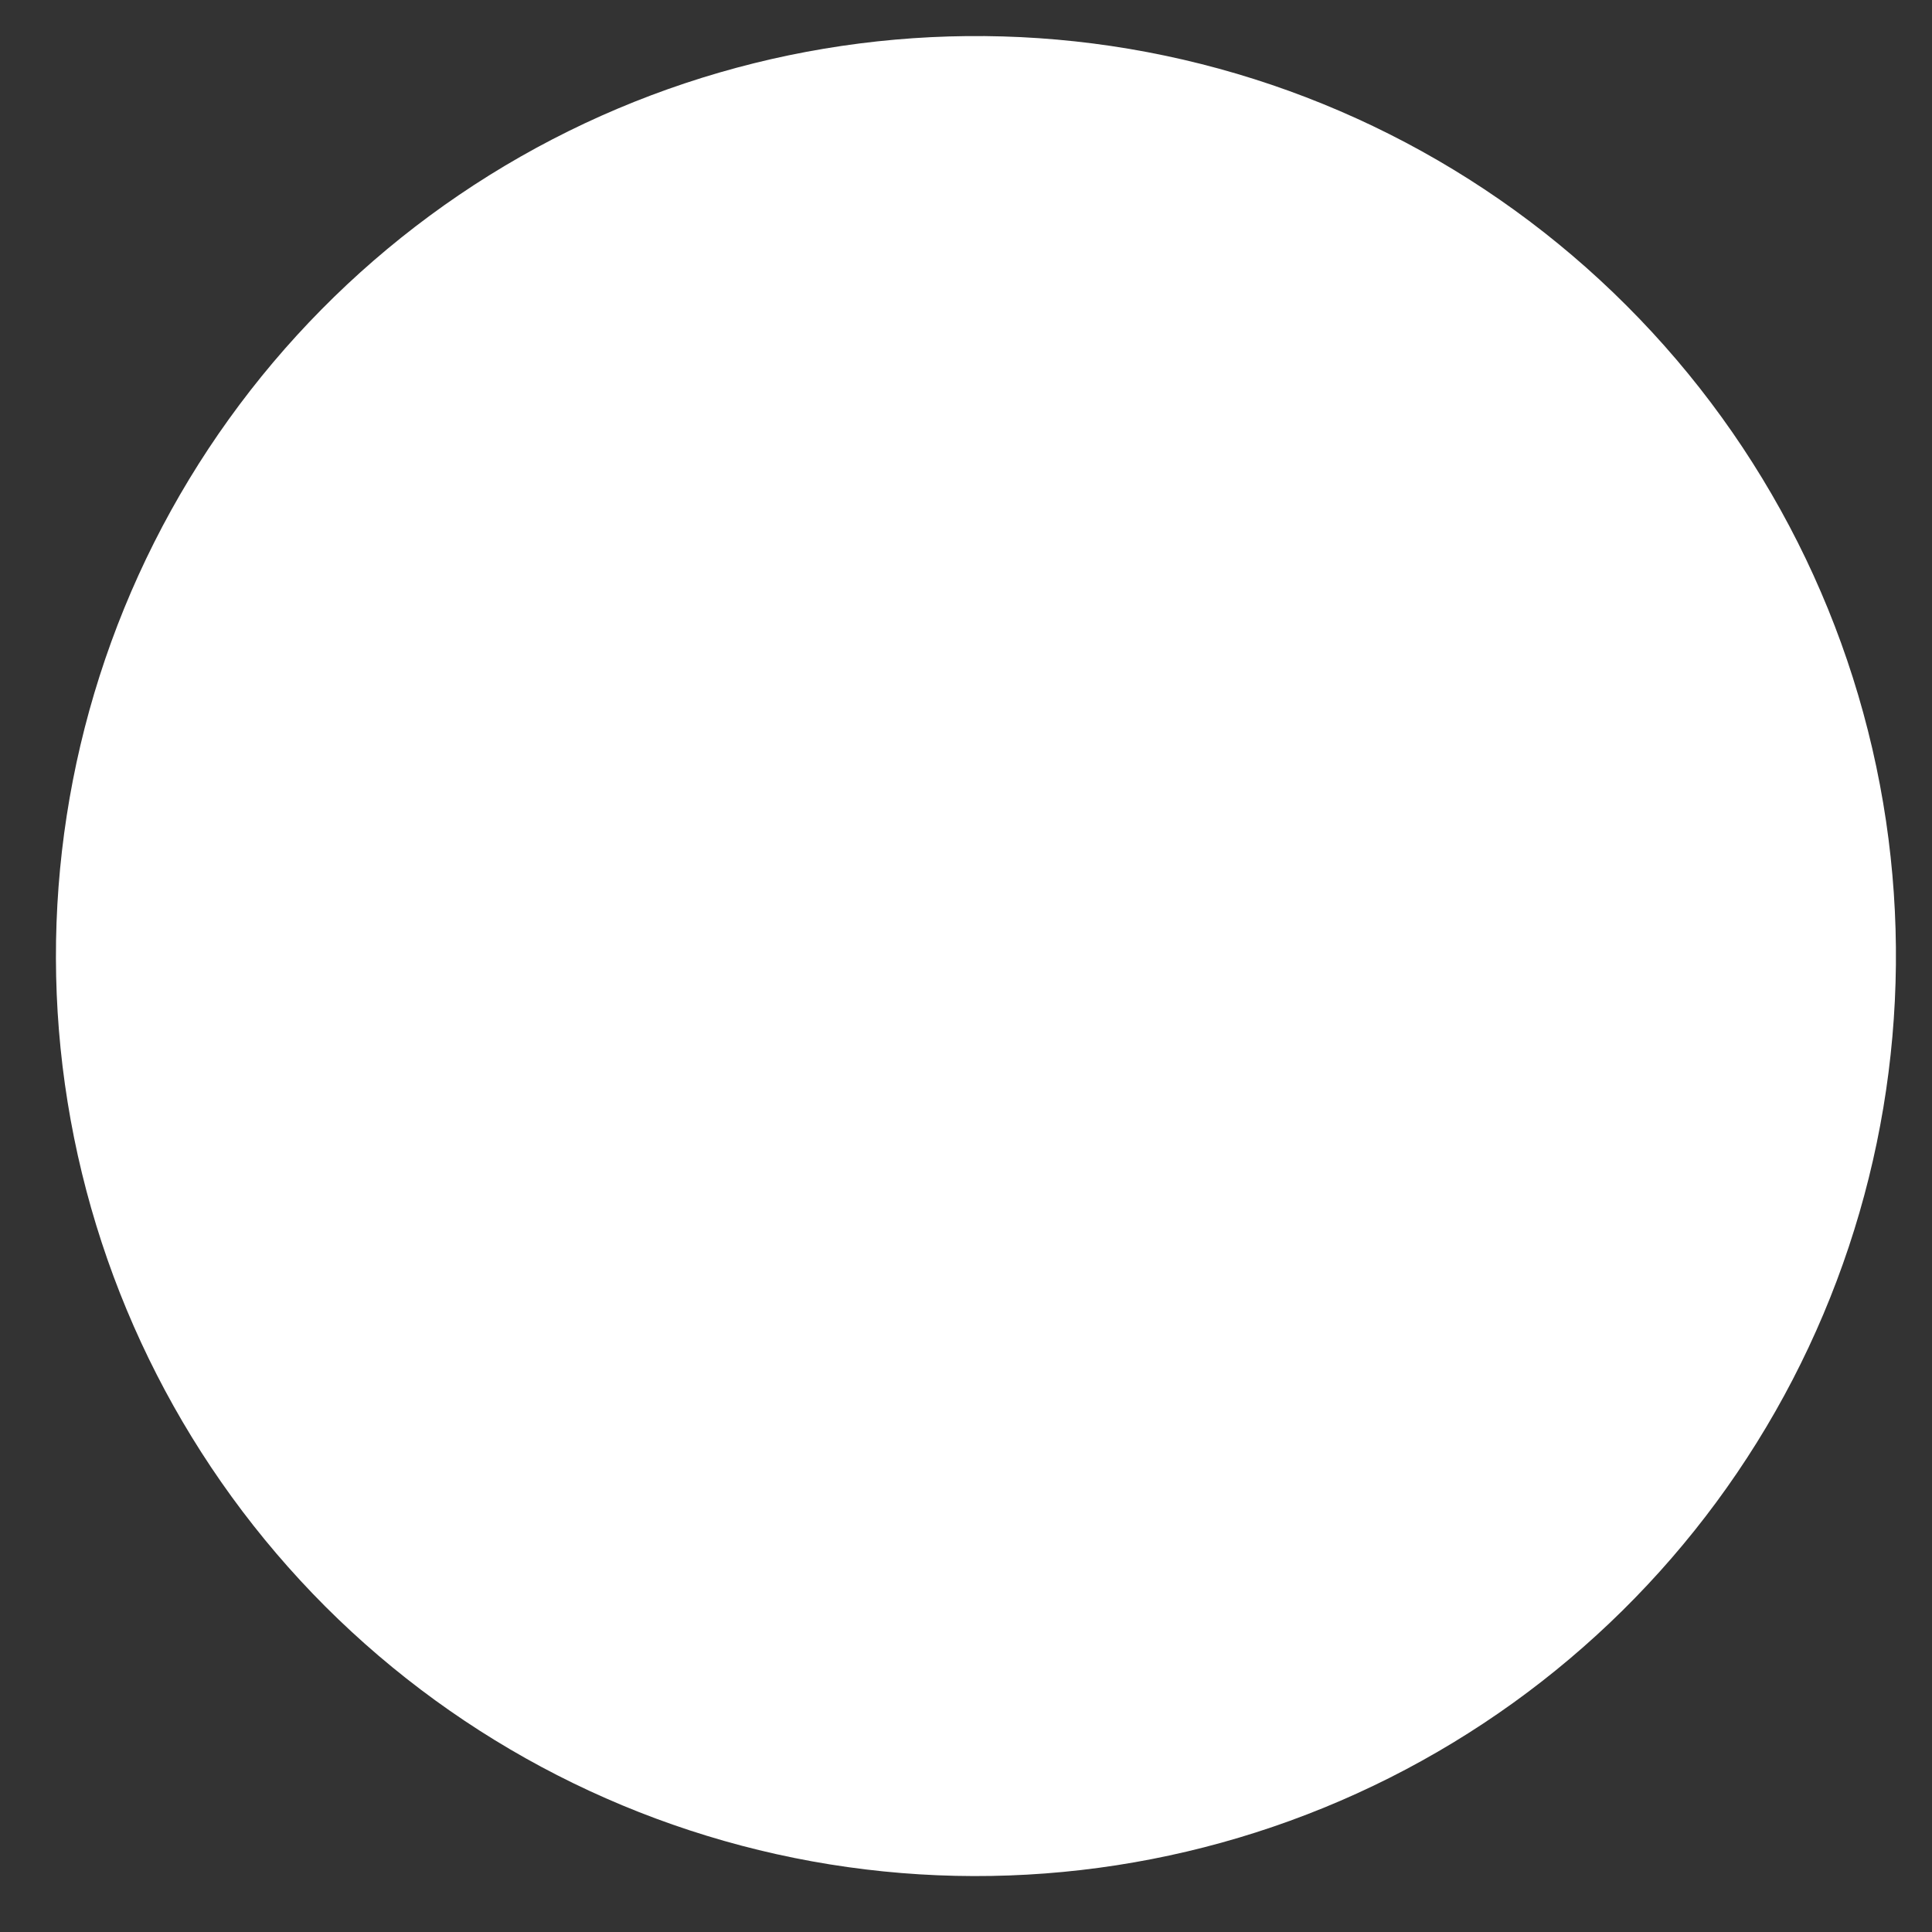 <svg width="14" height="14" viewBox="0 0 14 14" fill="none" xmlns="http://www.w3.org/2000/svg">
<rect x="0" y="0" width="14" height="14" fill="#333333" stroke="none"/>
<path d="M13.667 5.95C13.872 7.337 13.635 8.754 12.99 9.998C12.344 11.243 11.322 12.252 10.069 12.883C8.817 13.513 7.397 13.733 6.013 13.51C4.629 13.287 3.35 12.633 2.358 11.642C1.367 10.65 0.713 9.371 0.49 7.987C0.267 6.603 0.487 5.183 1.117 3.931C1.748 2.678 2.757 1.656 4.002 1.01C5.246 0.365 6.663 0.128 8.05 0.333C9.465 0.543 10.775 1.202 11.786 2.214C12.798 3.225 13.457 4.535 13.667 5.95Z" fill="white"/>
</svg>
